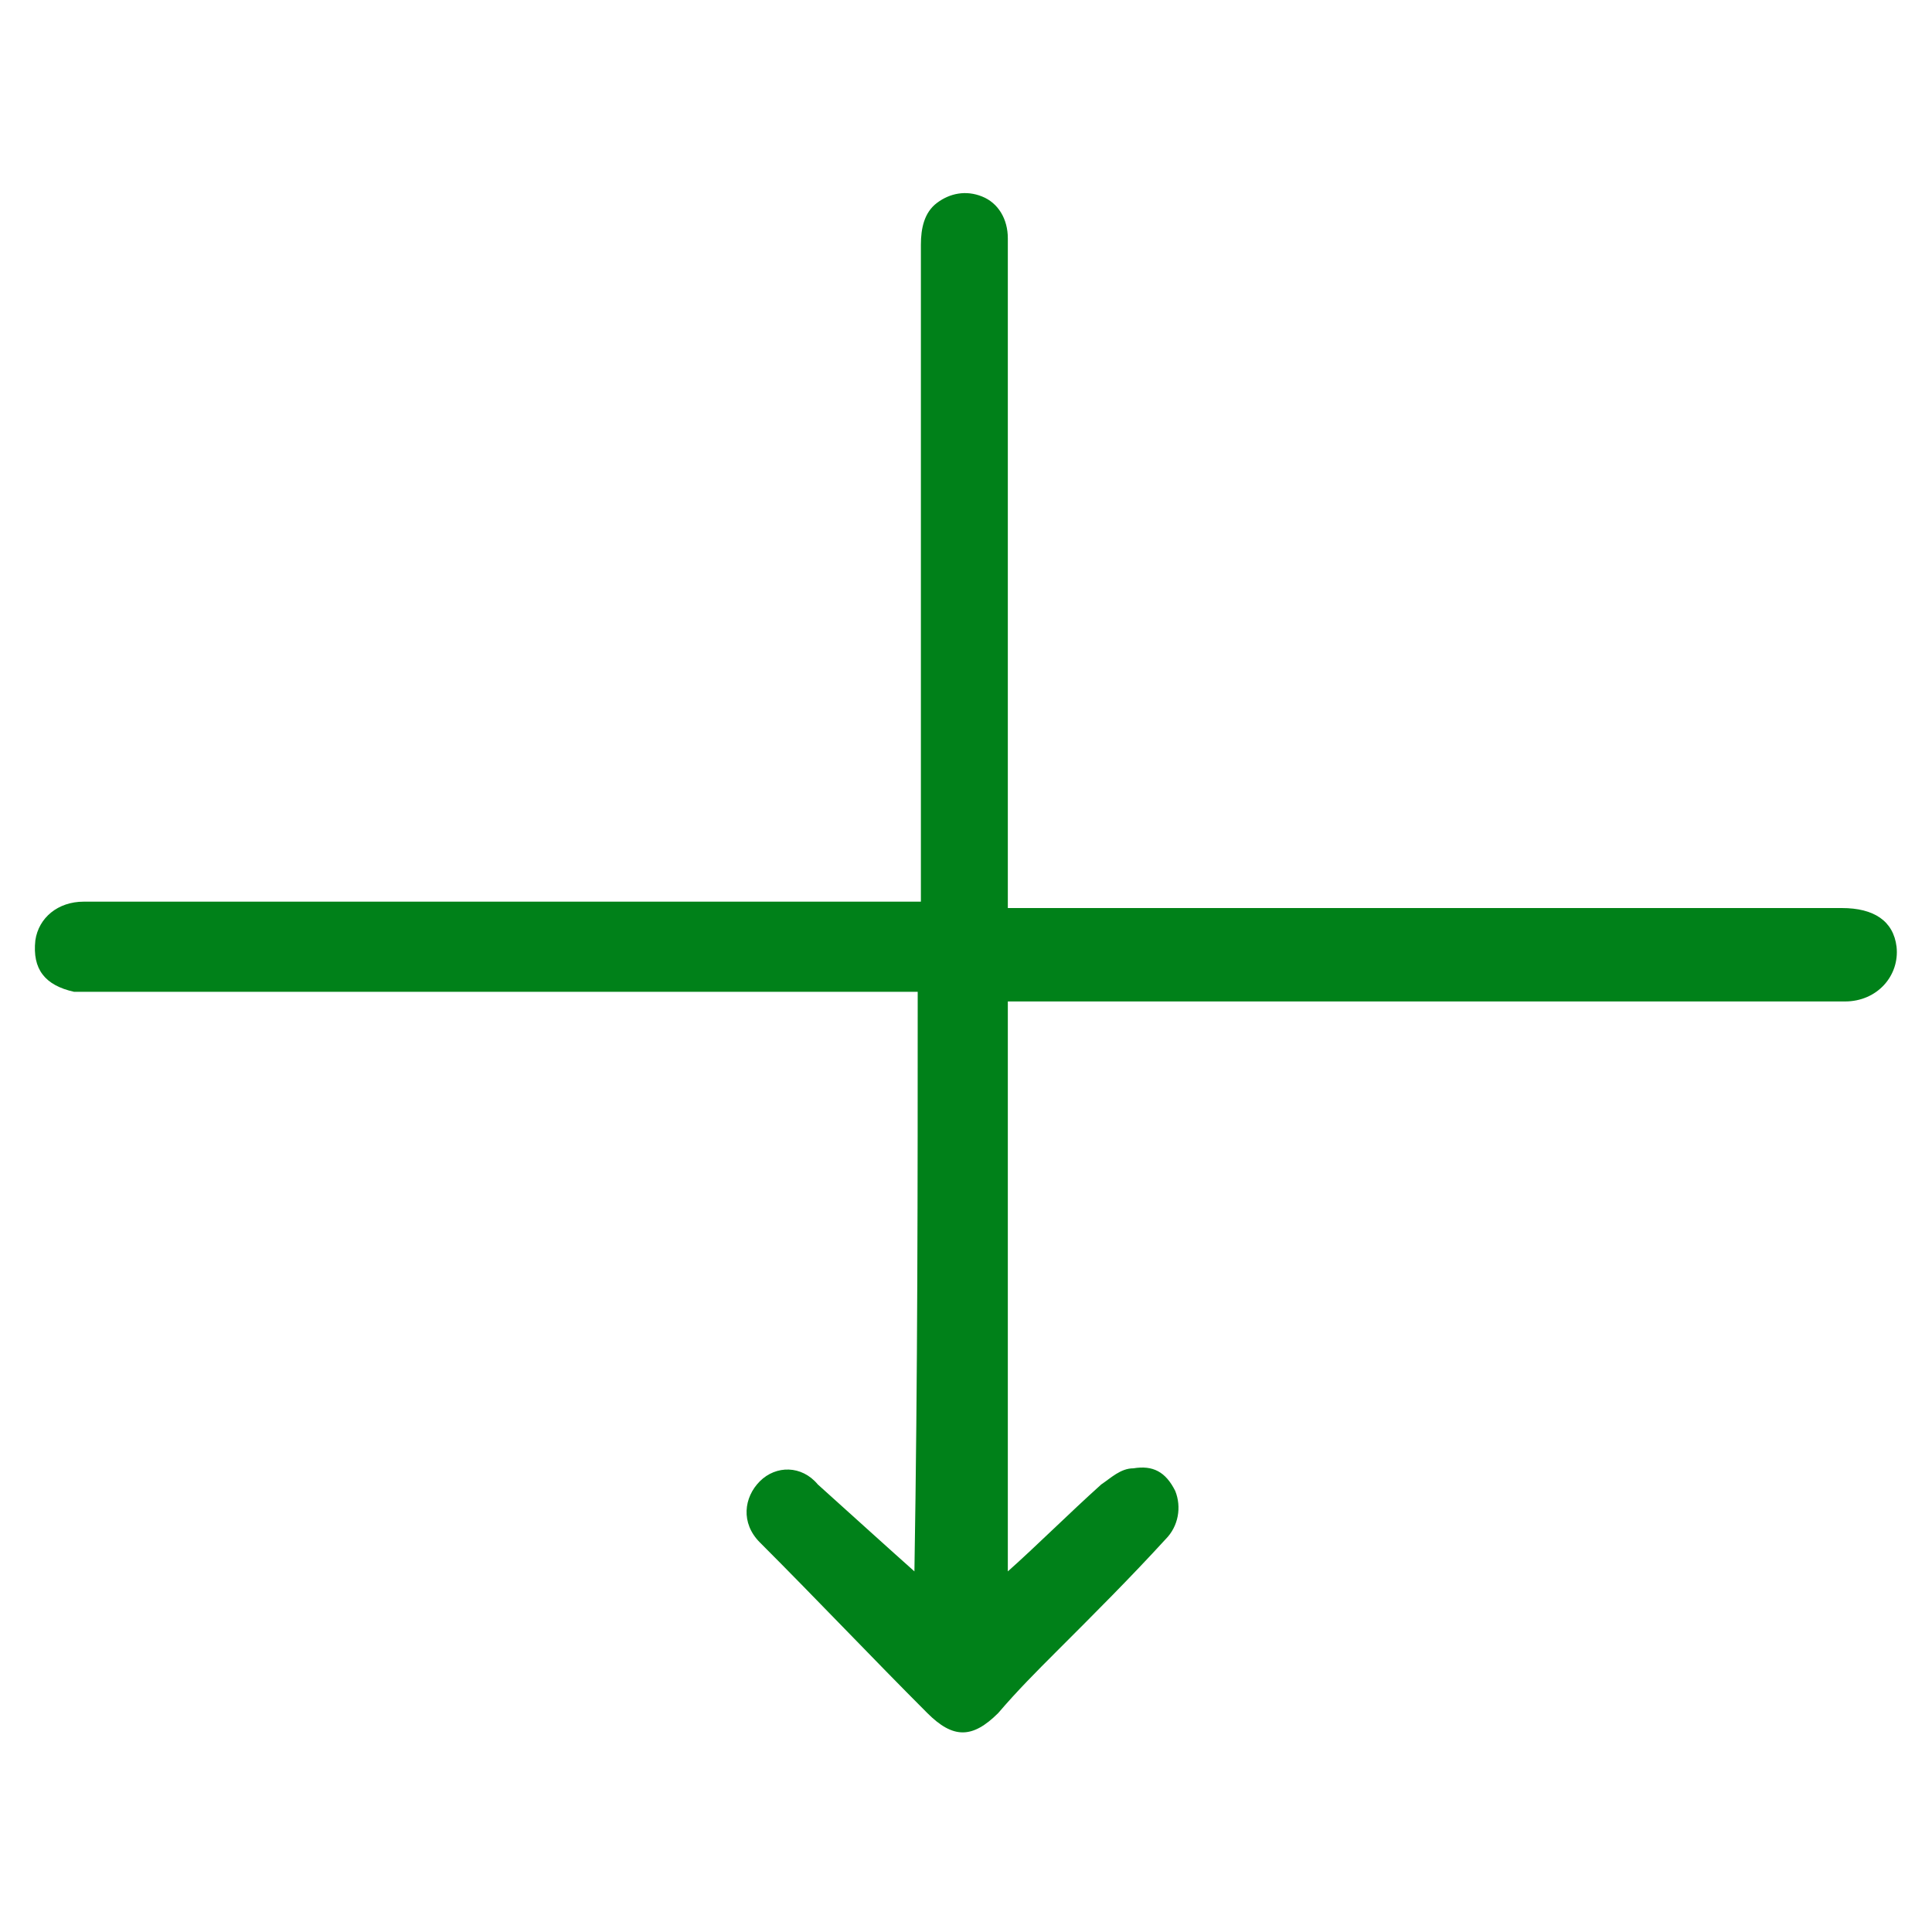 <svg xmlns="http://www.w3.org/2000/svg" width="20" height="20" viewBox="0 0 20 20" fill="none"><path d="M9.5 10.267C9.433 10.267 9.333 10.267 9.266 10.267C6.5 10.267 3.733 10.267 0.966 10.267C0.9 10.267 0.833 10.267 0.766 10.267C0.466 10.2 0.333 10.034 0.366 9.734C0.4 9.5 0.6 9.334 0.866 9.334C1.166 9.334 1.433 9.334 1.733 9.334C4.266 9.334 6.766 9.334 9.3 9.334C9.366 9.334 9.433 9.334 9.533 9.334C9.533 9.267 9.533 9.2 9.533 9.134C9.533 6.934 9.533 4.734 9.533 2.534C9.533 2.367 9.566 2.2 9.7 2.1C9.833 2 10 1.967 10.166 2.034C10.333 2.1 10.433 2.267 10.433 2.467C10.433 2.7 10.433 2.9 10.433 3.134C10.433 5.167 10.433 7.167 10.433 9.2C10.433 9.267 10.433 9.3 10.433 9.4C10.5 9.4 10.6 9.4 10.666 9.4C13.466 9.4 16.266 9.4 19.066 9.4C19.4 9.4 19.6 9.534 19.633 9.8C19.666 10.1 19.433 10.367 19.1 10.367C17.766 10.367 16.433 10.367 15.1 10.367C13.6 10.367 12.133 10.367 10.633 10.367C10.566 10.367 10.533 10.367 10.433 10.367C10.433 12.367 10.433 14.334 10.433 16.267C10.733 16 11.066 15.667 11.4 15.367C11.5 15.3 11.6 15.2 11.733 15.2C11.933 15.167 12.066 15.234 12.166 15.434C12.233 15.6 12.2 15.8 12.066 15.934C11.7 16.334 11.333 16.7 10.933 17.1C10.733 17.3 10.533 17.5 10.333 17.734C10.066 18 9.866 18 9.6 17.734C9.033 17.167 8.466 16.567 7.866 15.967C7.666 15.767 7.7 15.5 7.866 15.334C8.033 15.167 8.3 15.167 8.466 15.367C8.8 15.667 9.166 16 9.466 16.267C9.5 14.234 9.5 12.267 9.5 10.267Z" fill="#008119"></path></svg>